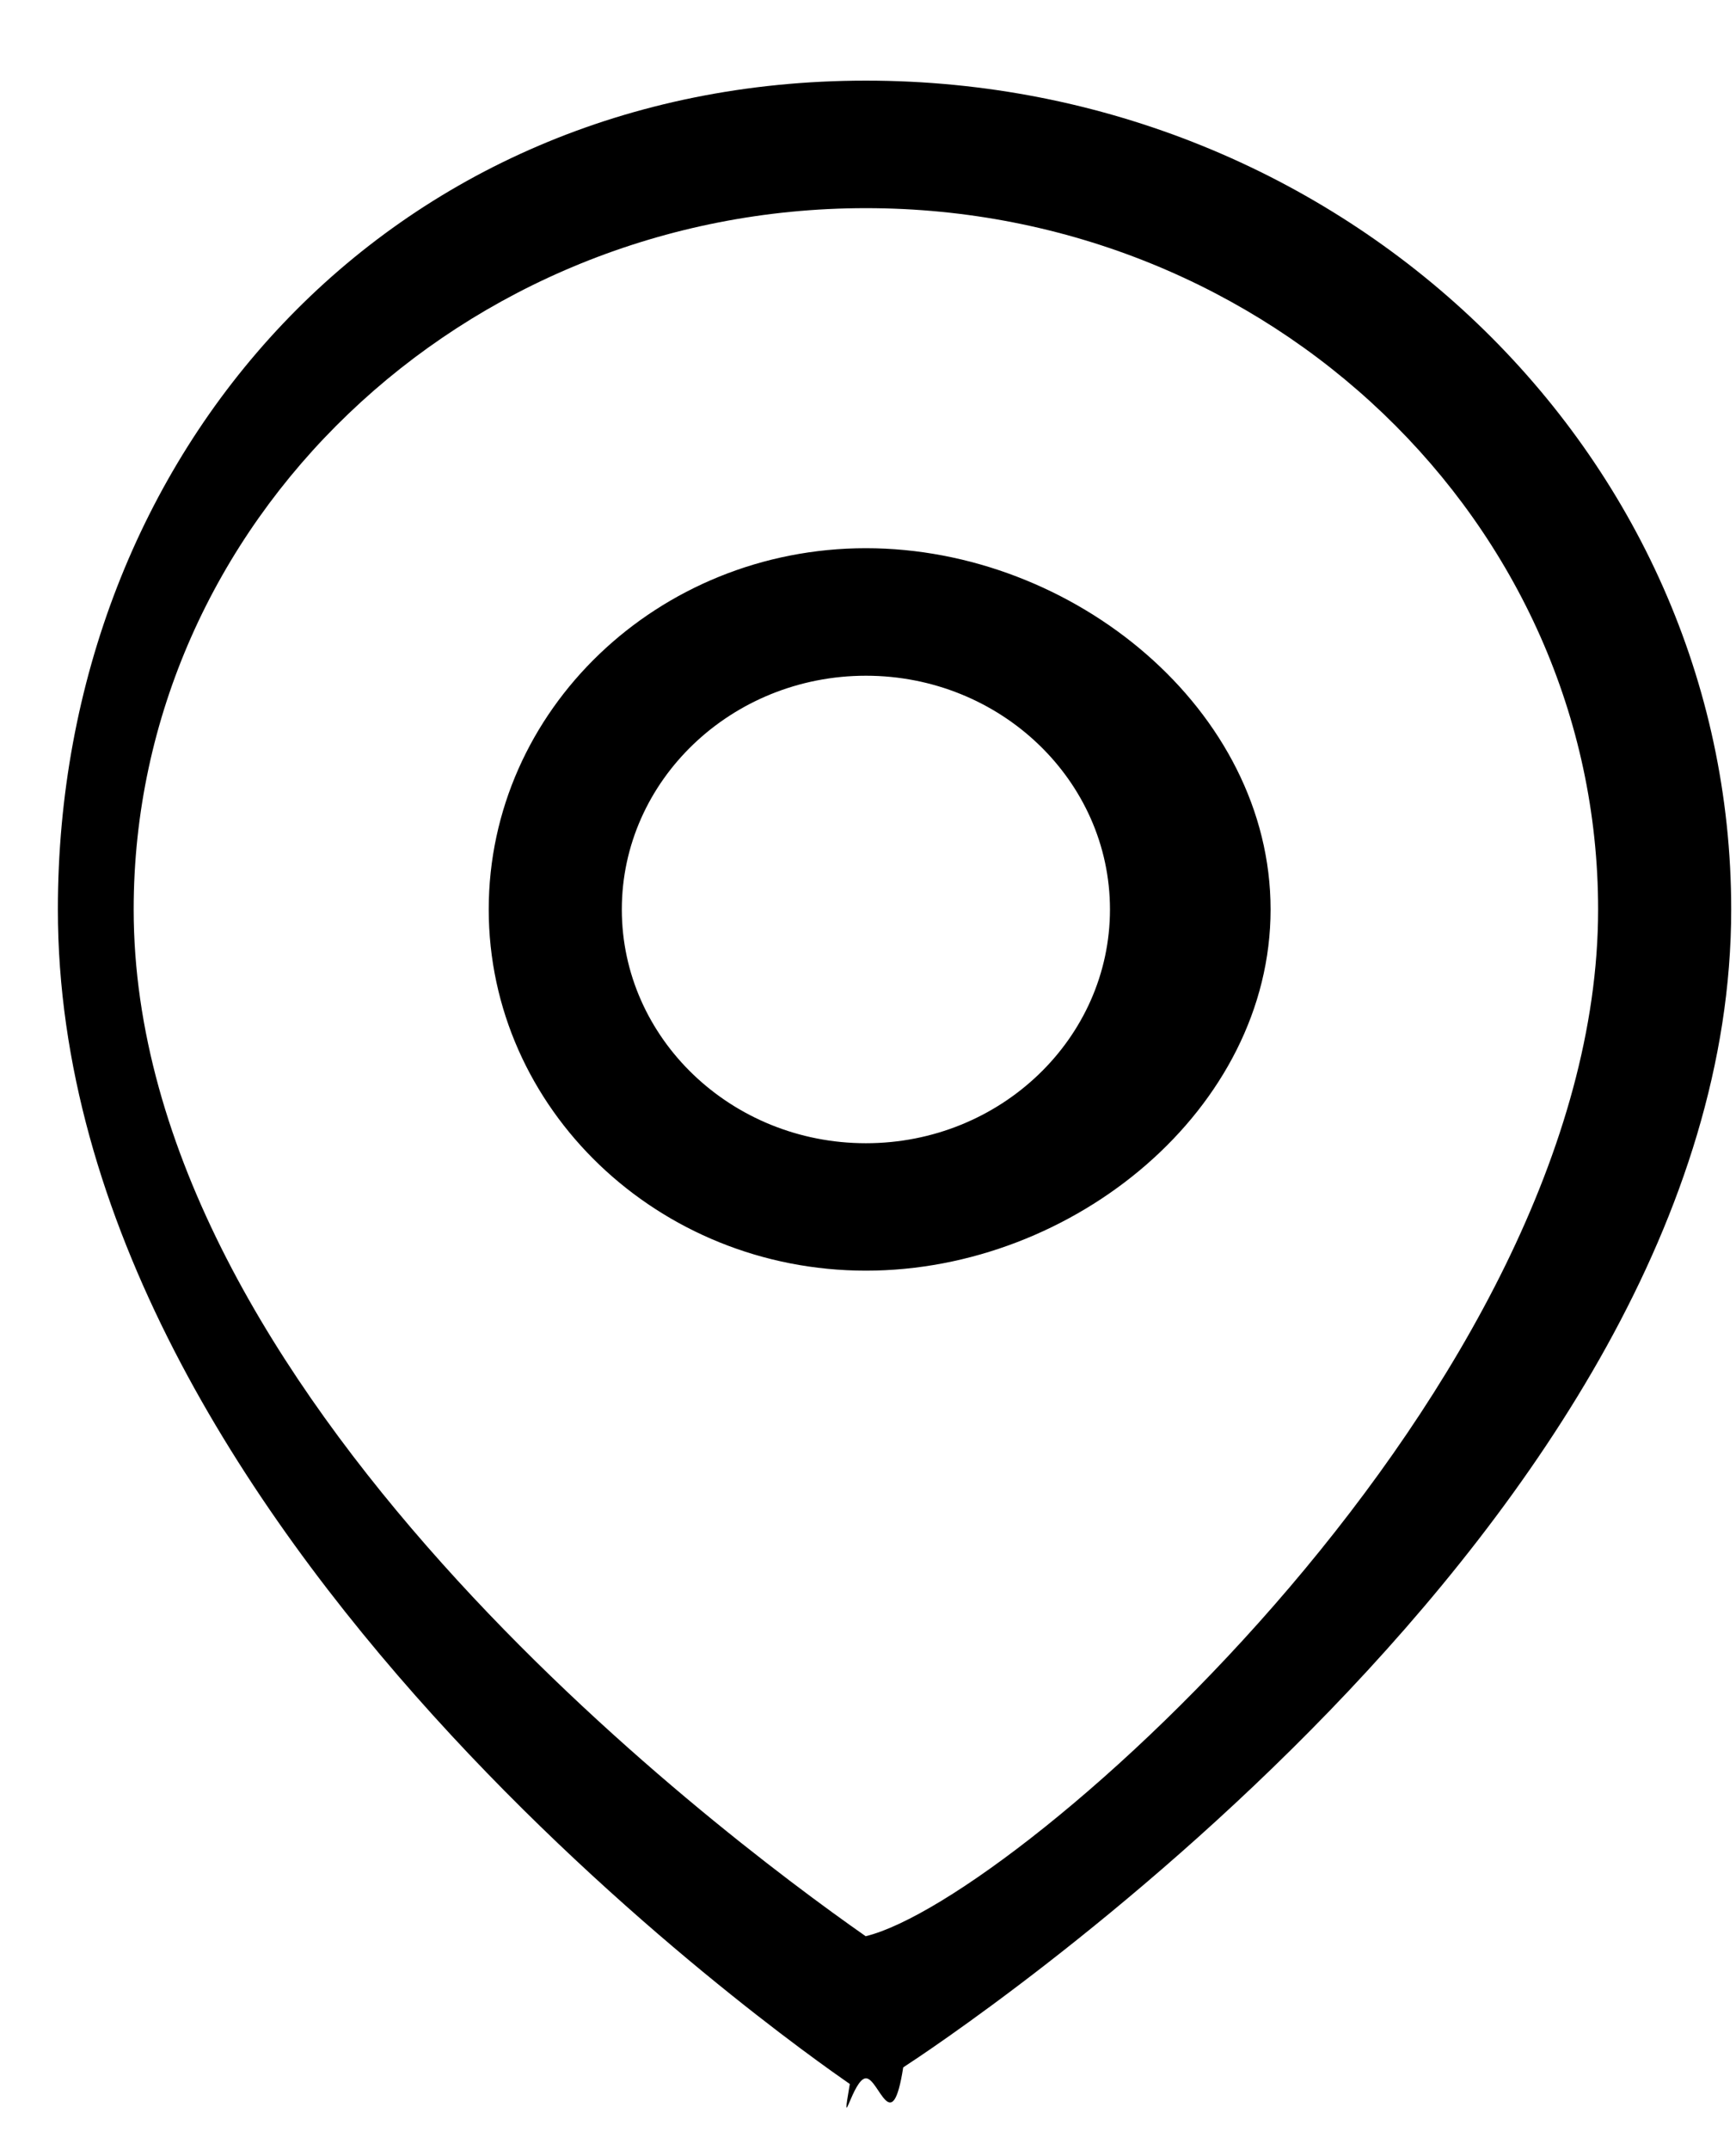 <svg 
 xmlns="http://www.w3.org/2000/svg"
 xmlns:xlink="http://www.w3.org/1999/xlink"
 width="21px" height="26px">
<path fill-rule="evenodd" 
 d="M10.926,24.999 C10.790,25.87 10.633,25.131 10.475,25.131 C10.319,25.131 10.163,25.88 10.28,25.2 C9.618,24.740 0.7,18.516 0.7,10.997 C0.7,5.471 4.703,0.975 10.475,0.975 C16.247,0.975 20.942,5.471 20.942,10.997 C20.942,18.424 11.335,24.734 10.926,24.999 ZM10.475,2.517 C5.591,2.517 1.617,6.322 1.617,10.997 C1.617,16.828 8.610,22.110 10.472,23.413 C12.332,22.96 19.332,16.755 19.332,10.997 C19.332,6.322 15.359,2.517 10.475,2.517 ZM10.475,15.365 C7.959,15.365 5.912,13.406 5.912,10.997 C5.912,8.588 7.959,6.629 10.475,6.629 C12.991,6.629 15.37,8.589 15.37,10.997 C15.37,13.406 12.991,15.365 10.475,15.365 ZM10.475,8.171 C8.847,8.171 7.522,9.439 7.522,10.997 C7.522,12.556 8.847,13.824 10.475,13.824 C12.103,13.824 13.427,12.556 13.427,10.997 C13.427,9.439 12.103,8.171 10.475,8.171 Z"/>
</svg>